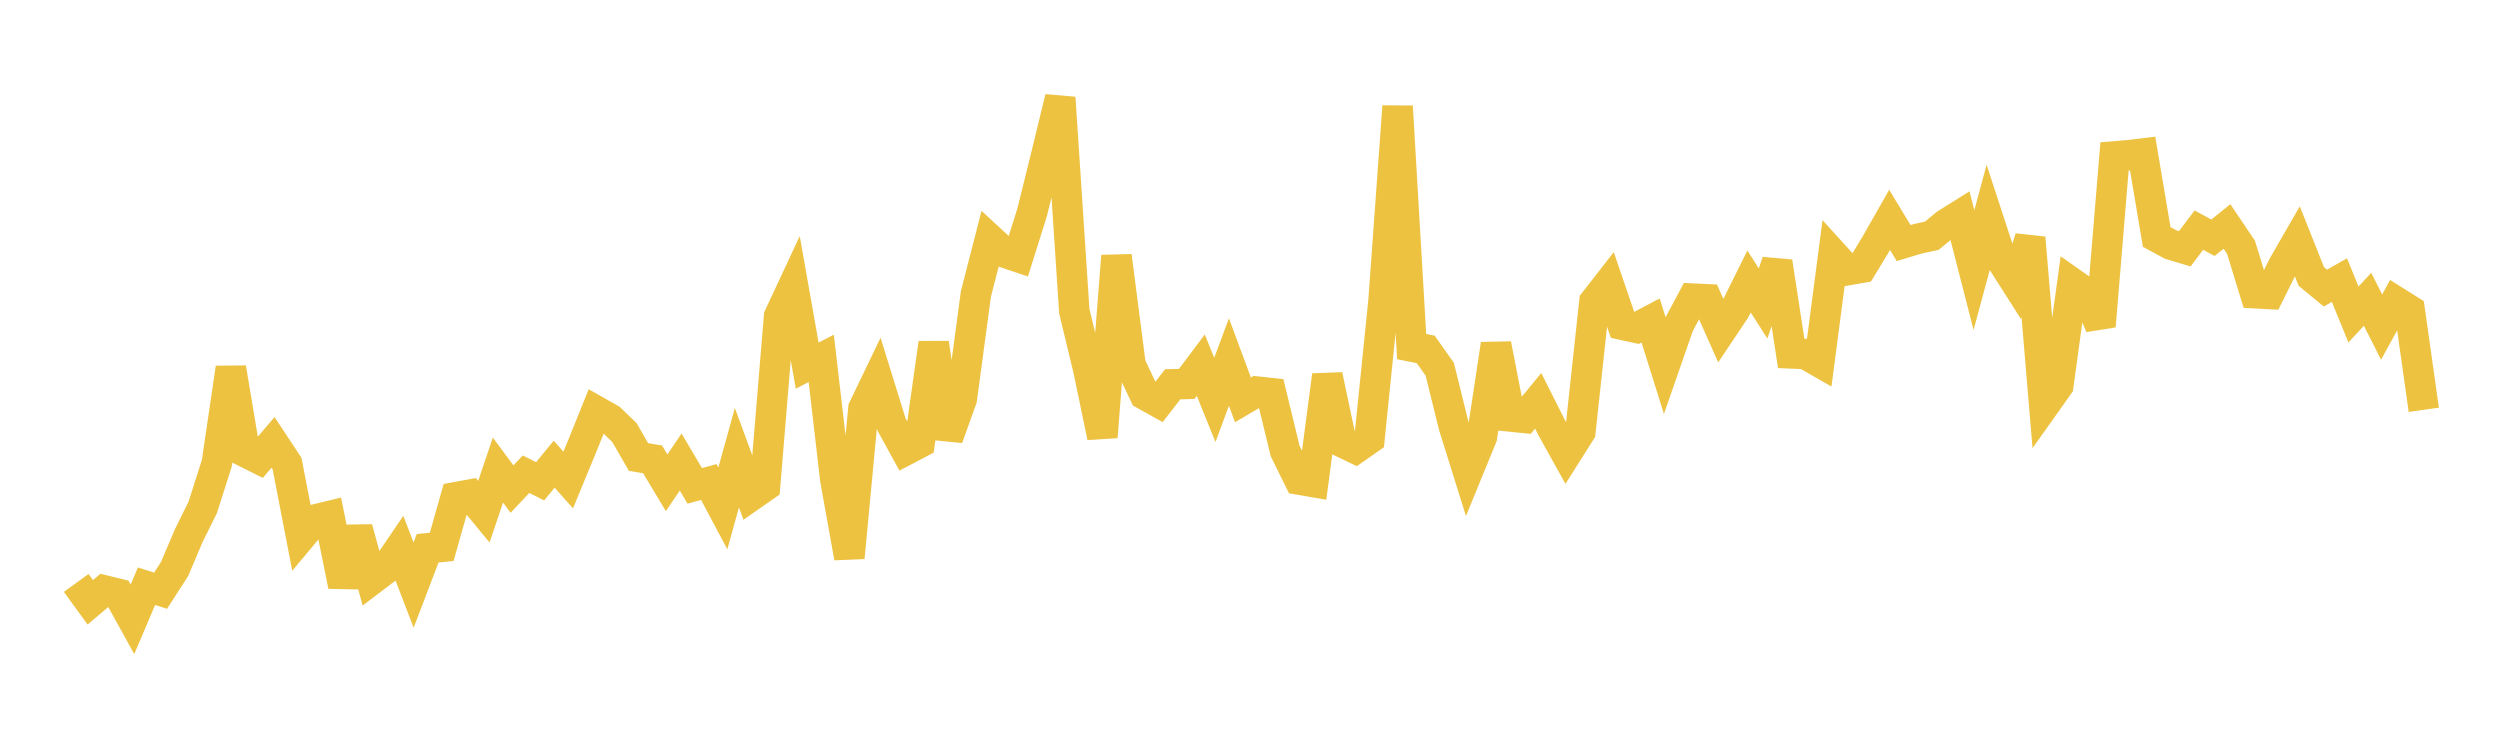 <svg width="164" height="48" xmlns="http://www.w3.org/2000/svg" xmlns:xlink="http://www.w3.org/1999/xlink"><path fill="none" stroke="rgb(237,194,64)" stroke-width="2" d="M5,38.241L5.922,39.51L6.844,38.732L7.766,38.957L8.689,40.627L9.611,38.455L10.533,38.751L11.455,37.321L12.377,35.148L13.299,33.286L14.222,30.393L15.144,24.135L16.066,29.644L16.988,30.105L17.91,29.02L18.832,30.414L19.754,35.186L20.677,34.081L21.599,33.856L22.521,38.431L23.443,34.65L24.365,38.033L25.287,37.335L26.21,35.981L27.132,38.381L28.054,35.966L28.976,35.874L29.898,32.617L30.82,32.448L31.743,33.566L32.665,30.838L33.587,32.084L34.509,31.108L35.431,31.575L36.353,30.45L37.275,31.489L38.198,29.251L39.12,26.967L40.042,27.489L40.964,28.377L41.886,29.979L42.808,30.133L43.731,31.673L44.653,30.309L45.575,31.873L46.497,31.62L47.419,33.352L48.341,30.026L49.263,32.534L50.186,31.89L51.108,20.751L52.03,18.778L52.952,23.986L53.874,23.509L54.796,31.448L55.719,36.582L56.641,26.796L57.563,24.879L58.485,27.849L59.407,29.531L60.329,29.046L61.251,22.506L62.174,28.726L63.096,26.162L64.018,19.29L64.94,15.703L65.862,16.555L66.784,16.865L67.707,13.932L68.629,10.207L69.551,6.41L70.473,20.41L71.395,24.23L72.317,28.667L73.24,16.791L74.162,23.922L75.084,25.886L76.006,26.399L76.928,25.209L77.85,25.186L78.772,23.957L79.695,26.233L80.617,23.752L81.539,26.232L82.461,25.689L83.383,25.788L84.305,29.586L85.228,31.46L86.15,31.619L87.072,24.619L87.994,28.985L88.916,29.426L89.838,28.782L90.76,19.73L91.683,6.979L92.605,22.736L93.527,22.921L94.449,24.224L95.371,27.96L96.293,30.907L97.216,28.653L98.138,22.58L99.06,27.319L99.982,27.414L100.904,26.292L101.826,28.125L102.749,29.784L103.671,28.327L104.593,19.795L105.515,18.613L106.437,21.308L107.359,21.51L108.281,21.023L109.204,23.97L110.126,21.321L111.048,19.589L111.97,19.633L112.892,21.707L113.814,20.328L114.737,18.465L115.659,19.911L116.581,17.171L117.503,23.182L118.425,23.22L119.347,23.748L120.269,16.711L121.192,17.726L122.114,17.566L123.036,16.045L123.958,14.424L124.88,15.945L125.802,15.665L126.725,15.466L127.647,14.701L128.569,14.124L129.491,17.717L130.413,14.304L131.335,17.121L132.257,18.568L133.18,15.601L134.102,26.589L135.024,25.289L135.946,18.577L136.868,19.226L137.79,21.395L138.713,10.261L139.635,10.184L140.557,10.072L141.479,15.543L142.401,16.044L143.323,16.321L144.246,15.095L145.168,15.597L146.09,14.856L147.012,16.225L147.934,19.235L148.856,19.285L149.778,17.426L150.701,15.824L151.623,18.139L152.545,18.899L153.467,18.376L154.389,20.633L155.311,19.632L156.234,21.455L157.156,19.776L158.078,20.356L159,26.883"></path></svg>
